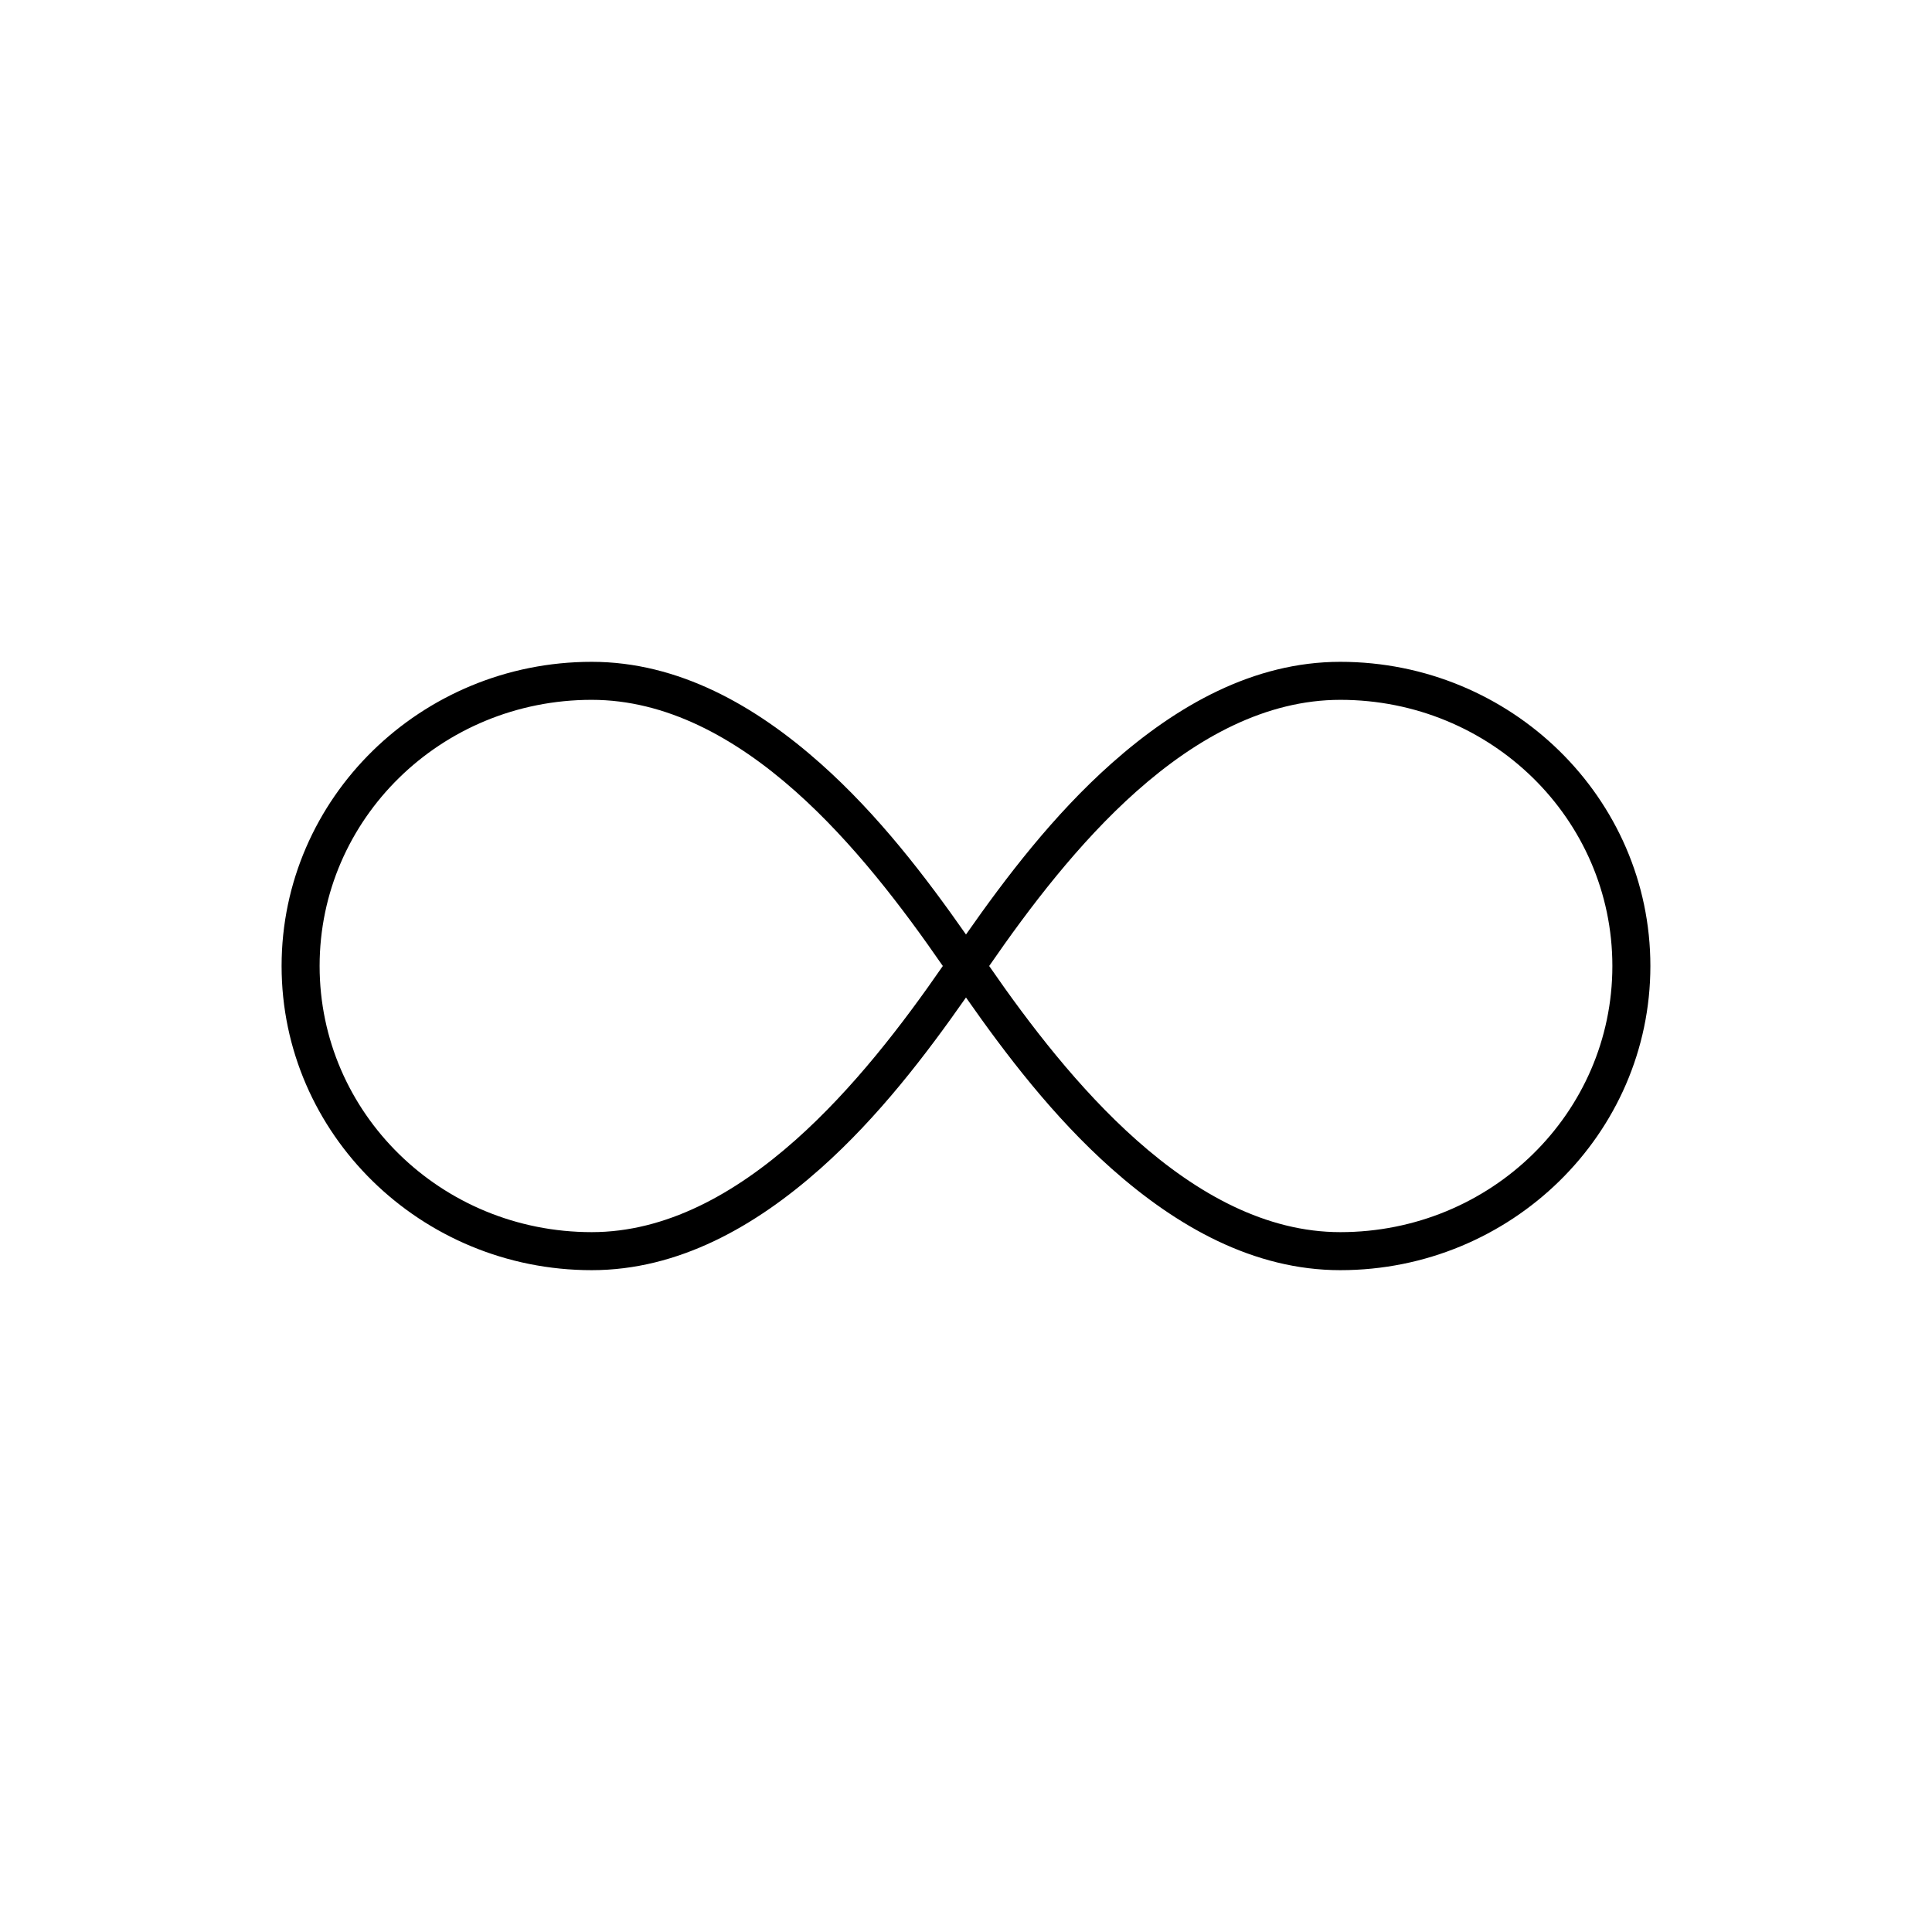 <?xml version="1.0" encoding="UTF-8"?>
<!-- Uploaded to: SVG Repo, www.svgrepo.com, Generator: SVG Repo Mixer Tools -->
<svg fill="#000000" width="800px" height="800px" version="1.1" viewBox="144 144 512 512" xmlns="http://www.w3.org/2000/svg">
 <path d="m300.81 319.39c-45.273 0-82.184 36.09-82.184 80.609 0 44.516 36.91 80.609 82.184 80.609 23.004 0 43.367-11.605 60.613-26.922 15.402-13.68 28.031-30.27 38.574-45.344 10.543 15.074 23.168 31.664 38.57 45.344 17.25 15.316 37.609 26.922 60.617 26.922 45.273 0 82.184-36.094 82.184-80.609 0-44.52-36.91-80.609-82.184-80.609-23.008 0-43.367 11.605-60.617 26.922-15.402 13.676-28.027 30.27-38.57 45.34-10.543-15.07-23.172-31.664-38.574-45.34-17.246-15.316-37.609-26.922-60.613-26.922zm0 10.074c19.602 0 37.816 9.875 54 24.246 15.281 13.57 28.418 30.891 39.047 46.289-10.625 15.391-23.77 32.562-39.047 46.129-16.184 14.371-34.398 24.402-54 24.402-39.941 0-72.109-31.574-72.109-70.531s32.168-70.535 72.109-70.535zm198.38 0c39.938 0 72.105 31.578 72.105 70.535s-32.168 70.531-72.105 70.531c-19.602 0-37.82-10.031-54.004-24.402-15.277-13.566-28.418-30.738-39.043-46.129 10.625-15.398 23.762-32.719 39.043-46.289 16.184-14.371 34.402-24.246 54.004-24.246z"/>
</svg>